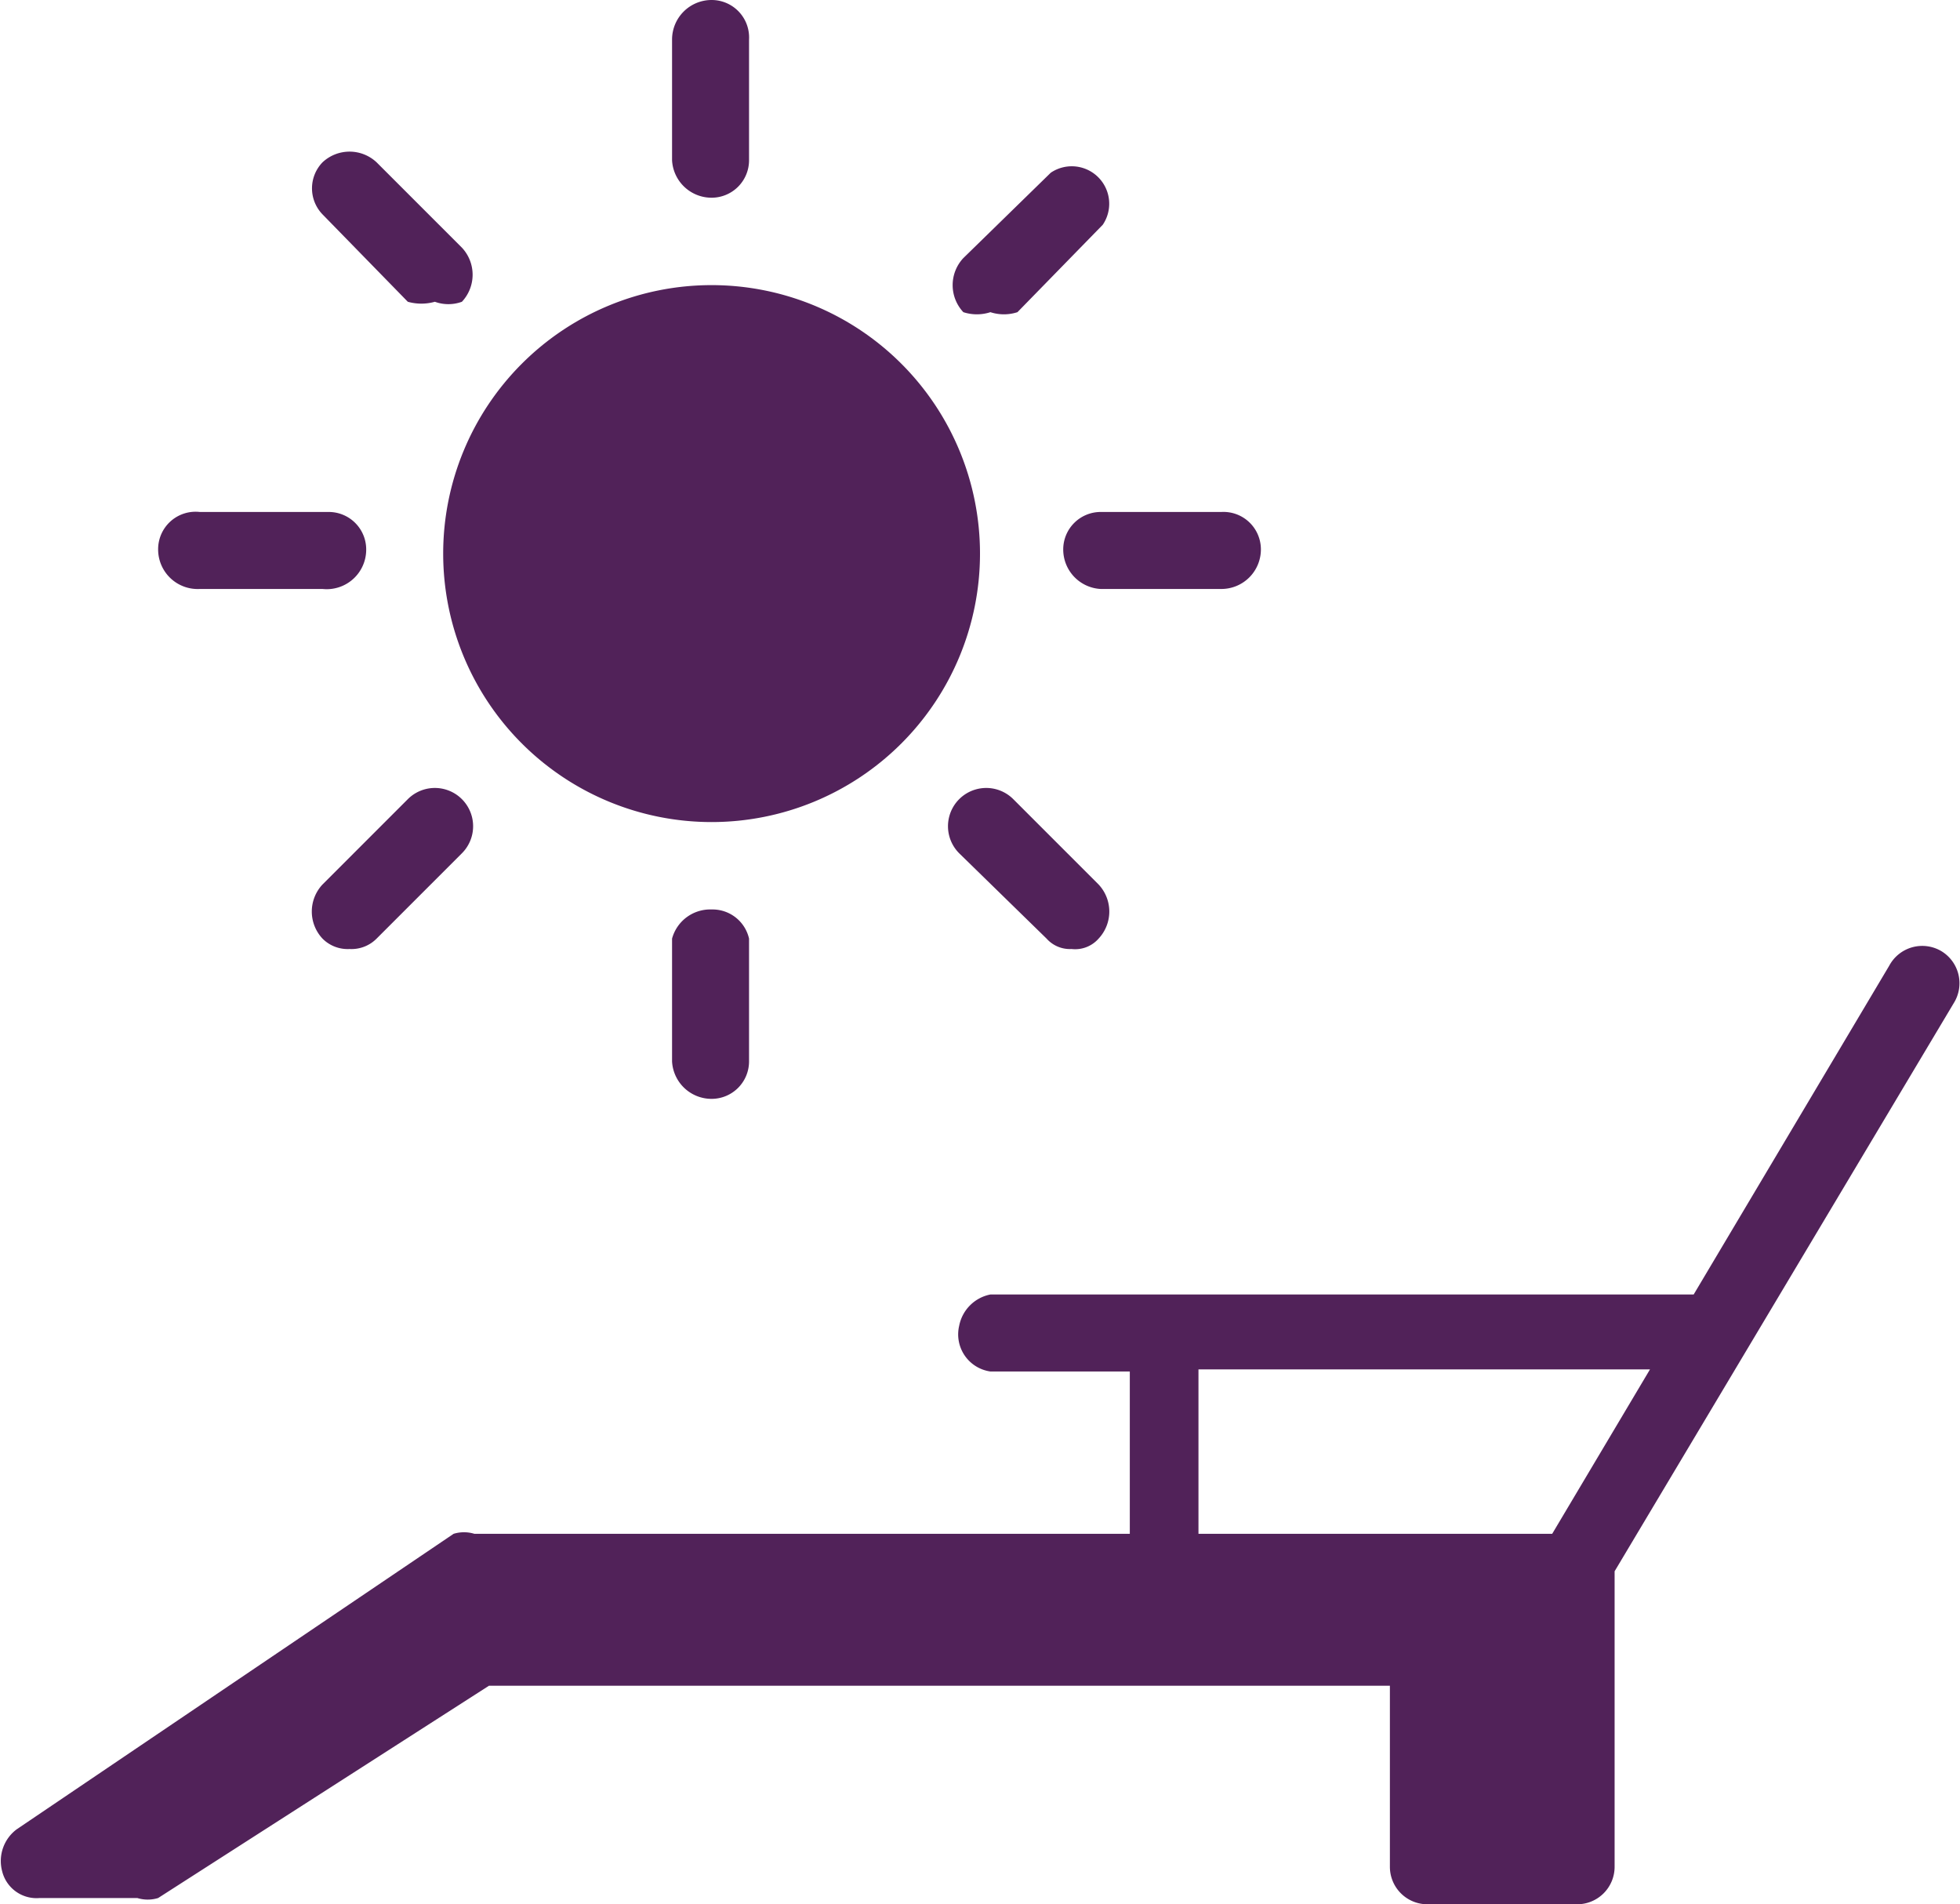 <svg id="Layer_1" data-name="Layer 1" xmlns="http://www.w3.org/2000/svg" viewBox="0 0 9.42 9.15"><defs><style>.cls-1{fill:#512259;}</style></defs><g id="Sun_loungers" data-name="Sun loungers"><path class="cls-1" d="M2.37,3.29A1.29,1.29,0,1,1,3.66,4.58,1.29,1.29,0,0,1,2.37,3.29ZM3.66,1.58a.18.18,0,0,0,.18-.18V.82A.18.18,0,0,0,3.66.63a.19.19,0,0,0-.19.19V1.4A.19.19,0,0,0,3.66,1.58ZM3.47,5.14v.59a.19.19,0,0,0,.19.18.18.18,0,0,0,.18-.18V5.14A.18.18,0,0,0,3.66,5,.19.19,0,0,0,3.47,5.14ZM5.35,3.27a.19.19,0,0,0,.18.19h.58a.19.19,0,0,0,.19-.19.18.18,0,0,0-.19-.18H5.53A.18.18,0,0,0,5.35,3.27ZM1.2,3.46h.59A.19.19,0,0,0,2,3.27a.18.18,0,0,0-.18-.18H1.2A.18.18,0,0,0,1,3.27.19.19,0,0,0,1.2,3.46ZM5,2.13a.21.21,0,0,0,.13,0l.41-.42a.18.18,0,0,0-.25-.25l-.42.41a.19.19,0,0,0,0,.26A.21.21,0,0,0,5,2.13ZM2.2,4.47l-.41.41a.19.19,0,0,0,0,.26.17.17,0,0,0,.13.05.17.17,0,0,0,.13-.05l.41-.41a.18.18,0,1,0-.26-.26Zm2.91,0a.18.18,0,0,0-.26.26l.42.41a.15.15,0,0,0,.12.05.15.15,0,0,0,.13-.05.19.19,0,0,0,0-.26ZM2.2,2.08a.24.24,0,0,0,.13,0,.19.19,0,0,0,.13,0,.19.19,0,0,0,0-.26l-.41-.41a.19.19,0,0,0-.26,0,.18.18,0,0,0,0,.25ZM9.63,5.45,8,8.18H8V9.6a.18.18,0,0,1-.18.18H7.1a.18.18,0,0,1-.18-.18V8.73H2.59L1,9.75a.17.17,0,0,1-.1,0H.43a.17.17,0,0,1-.18-.13.19.19,0,0,1,.07-.2L2.42,8a.17.17,0,0,1,.1,0H5.67V7.22H5A.18.18,0,0,1,4.85,7,.19.19,0,0,1,5,6.85H8.38l.94-1.58a.18.18,0,0,1,.25-.07A.18.18,0,0,1,9.63,5.45ZM6,8H7.7l.47-.79H6Z" transform="translate(-0.24 -0.63)"/></g></svg>